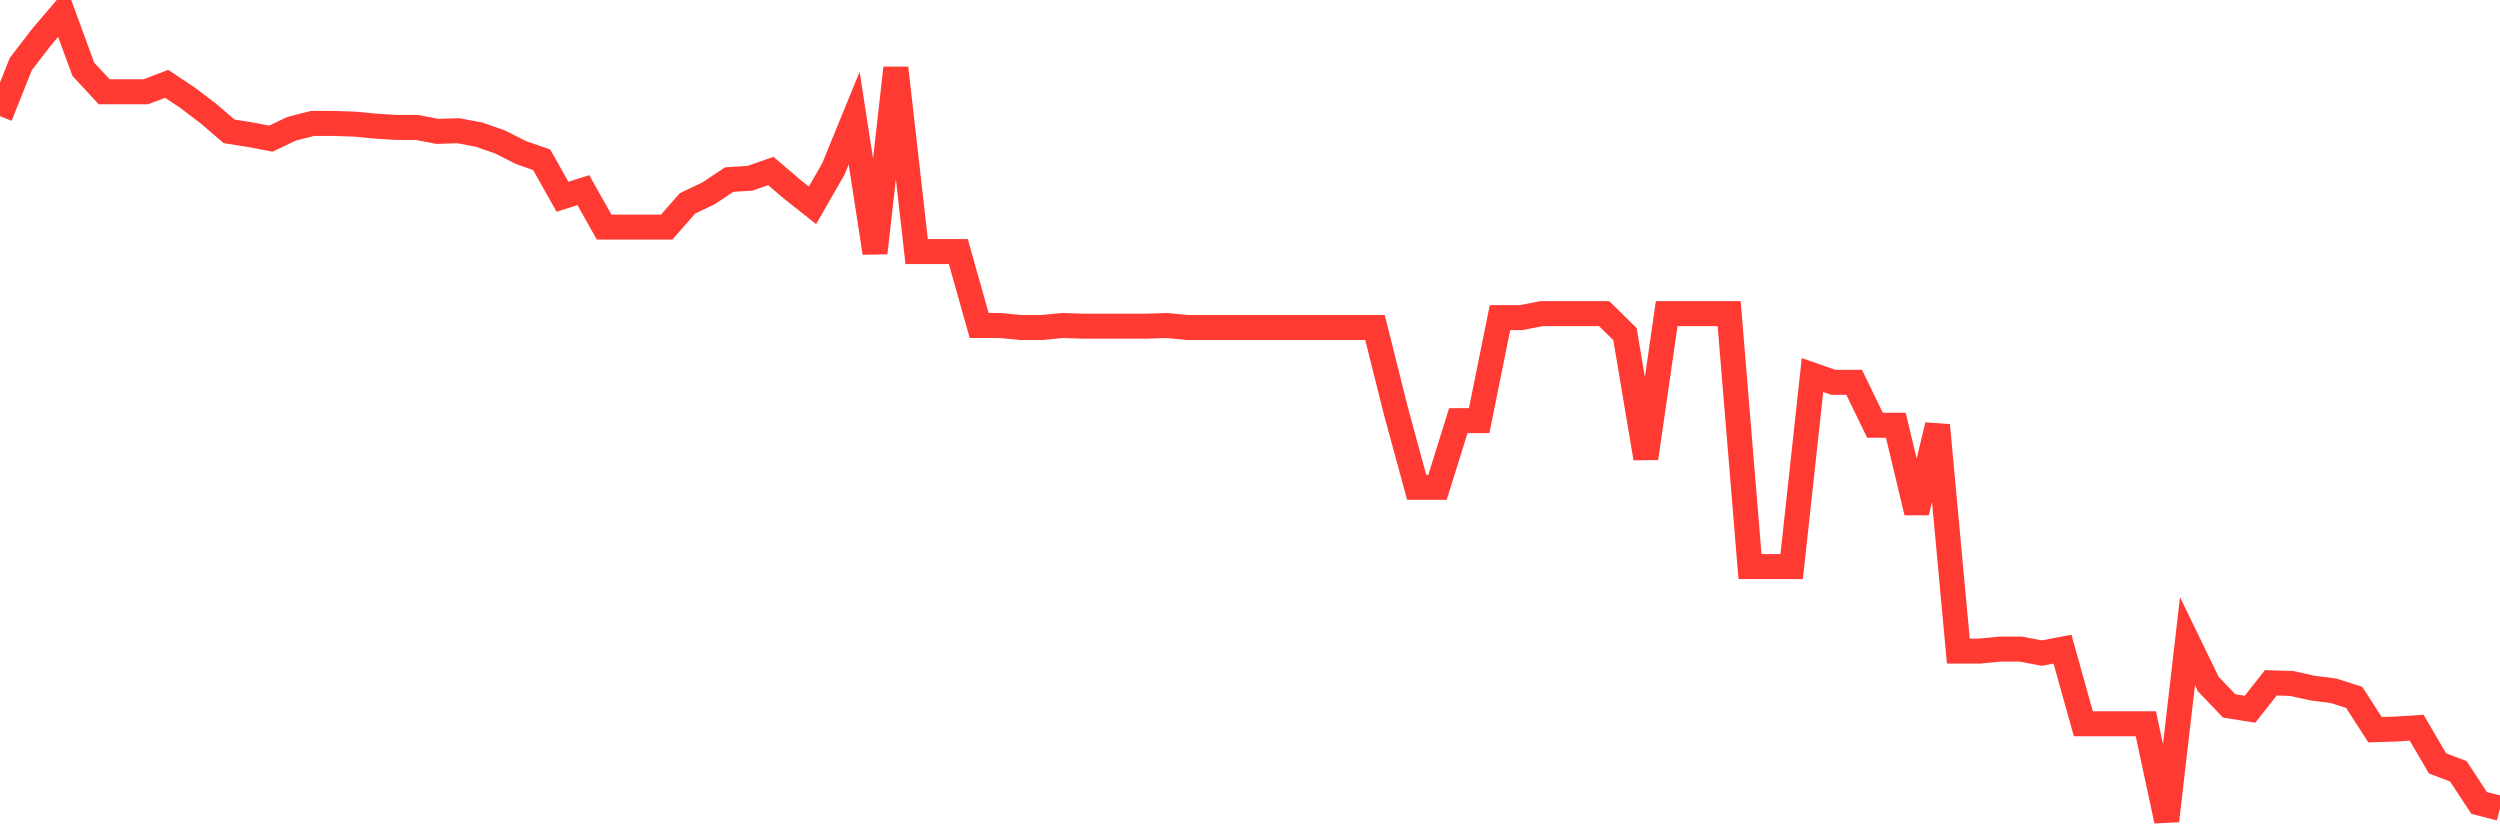 <svg
  xmlns="http://www.w3.org/2000/svg"
  xmlns:xlink="http://www.w3.org/1999/xlink"
  width="120"
  height="40"
  viewBox="0 0 120 40"
  preserveAspectRatio="none"
>
  <polyline
    points="0,5.577 1,3.073 2,1.773 3,0.6 4,3.326 5,4.404 6,4.404 7,4.404 8,4.024 9,4.689 10,5.45 11,6.306 12,6.464 13,6.655 14,6.179 15,5.925 16,5.925 17,5.957 18,6.052 19,6.116 20,6.116 21,6.306 22,6.274 23,6.464 24,6.813 25,7.32 26,7.669 27,9.444 28,9.127 29,10.902 30,10.902 31,10.902 32,10.902 33,9.761 34,9.286 35,8.62 36,8.557 37,8.208 38,9.064 39,9.856 40,8.113 41,5.672 42,12.139 43,3.263 44,12.075 45,12.075 46,12.075 47,15.625 48,15.625 49,15.721 50,15.721 51,15.625 52,15.657 53,15.657 54,15.657 55,15.657 56,15.625 57,15.721 58,15.721 59,15.721 60,15.721 61,15.721 62,15.721 63,15.721 64,15.721 65,15.721 66,15.721 67,19.715 68,23.392 69,23.392 70,20.19 71,20.19 72,15.245 73,15.245 74,15.055 75,15.055 76,15.055 77,15.055 78,16.038 79,21.997 80,15.055 81,15.055 82,15.055 83,15.055 84,27.196 85,27.196 86,27.196 87,18.003 88,18.352 89,18.352 90,20.412 91,20.412 92,24.596 93,20.412 94,31.253 95,31.253 96,31.158 97,31.158 98,31.348 99,31.158 100,34.74 101,34.74 102,34.74 103,34.74 104,39.4 105,30.778 106,32.838 107,33.884 108,34.043 109,32.775 110,32.807 111,33.028 112,33.155 113,33.472 114,35.025 115,34.994 116,34.93 117,36.642 118,37.023 119,38.544 120,38.798"
    fill="none"
    stroke="#ff3a33"
    stroke-width="1.2"
  >
  </polyline>
</svg>